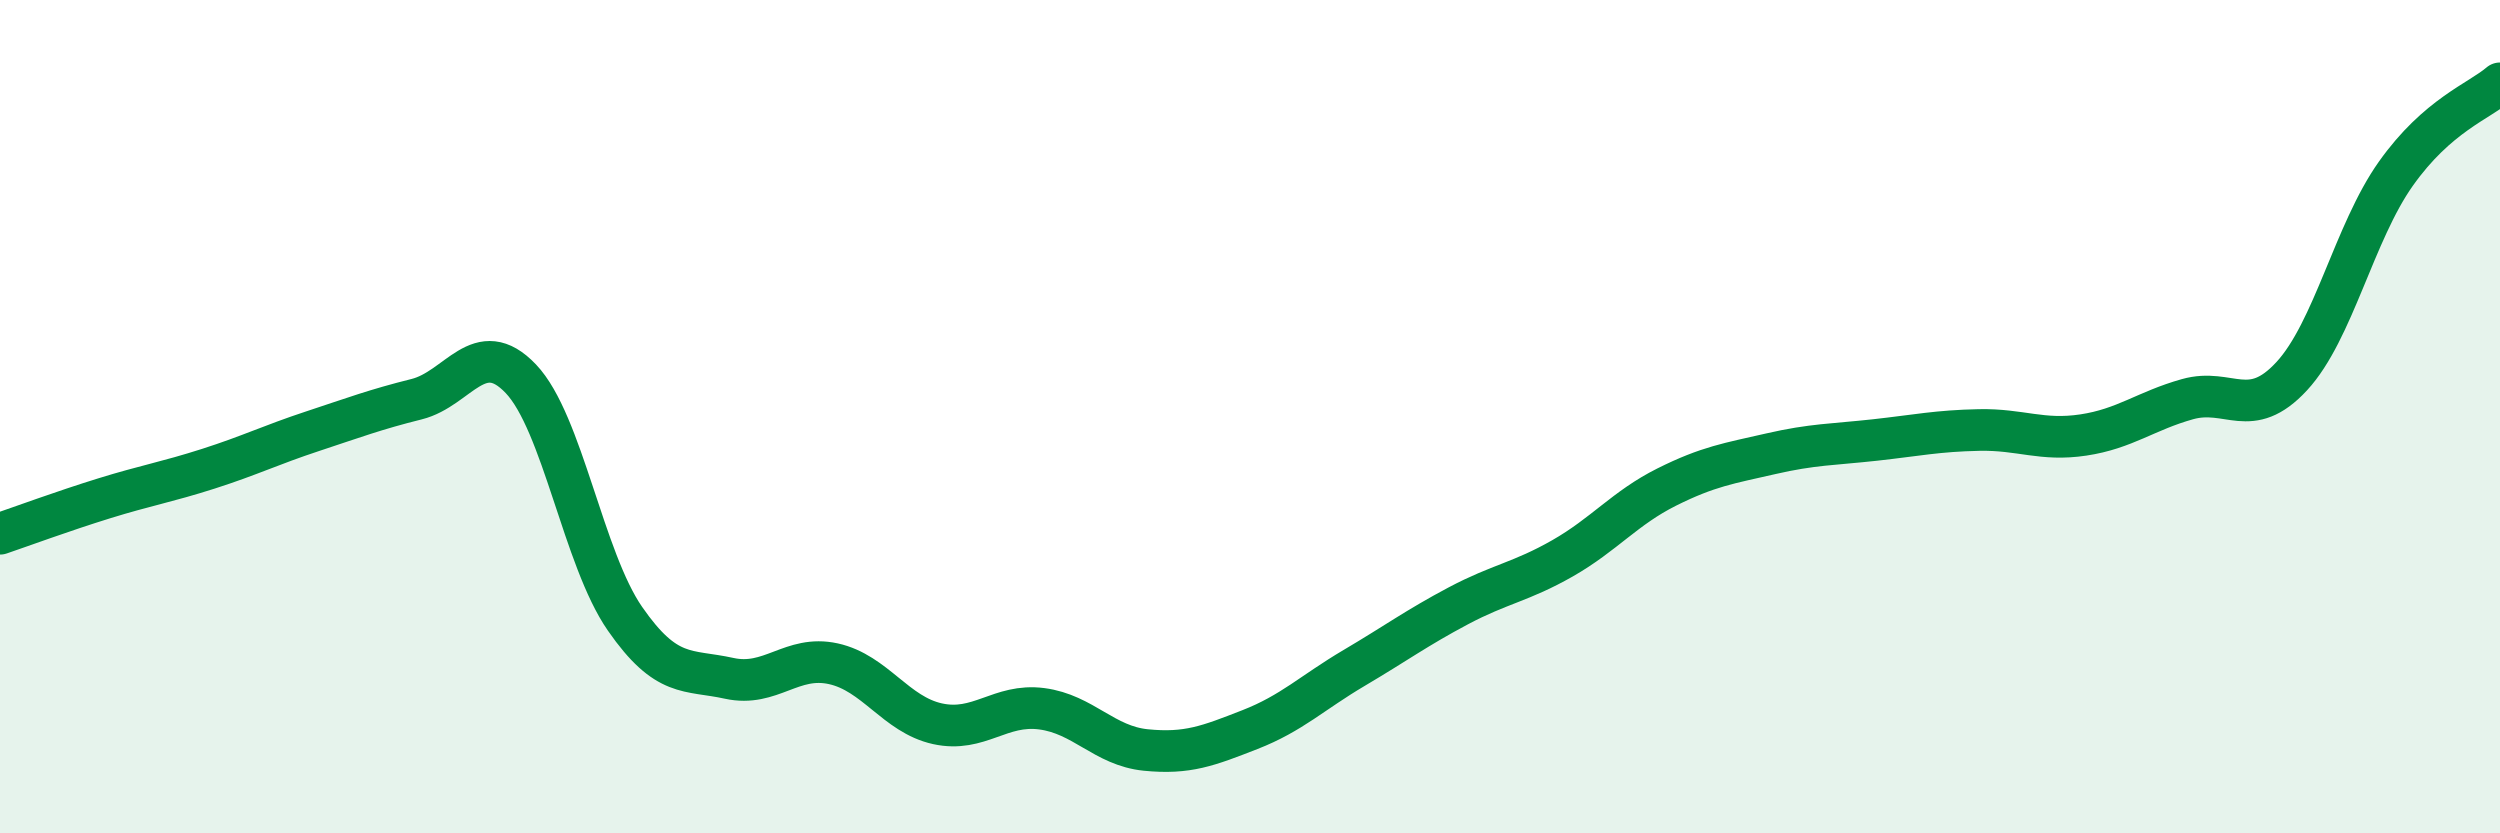 
    <svg width="60" height="20" viewBox="0 0 60 20" xmlns="http://www.w3.org/2000/svg">
      <path
        d="M 0,12.81 C 0.5,12.64 1.5,12.27 2.5,11.96 C 3.5,11.65 4,11.57 5,11.25 C 6,10.93 6.5,10.68 7.5,10.35 C 8.5,10.02 9,9.83 10,9.58 C 11,9.33 11.5,8.04 12.5,9.09 C 13.5,10.14 14,13.41 15,14.85 C 16,16.29 16.5,16.06 17.5,16.28 C 18.5,16.5 19,15.71 20,15.93 C 21,16.15 21.5,17.15 22.5,17.37 C 23.5,17.59 24,16.88 25,17.01 C 26,17.14 26.5,17.9 27.5,18 C 28.5,18.1 29,17.9 30,17.51 C 31,17.12 31.5,16.62 32.5,16.03 C 33.5,15.44 34,15.07 35,14.54 C 36,14.01 36.5,13.97 37.5,13.4 C 38.5,12.83 39,12.19 40,11.69 C 41,11.19 41.5,11.12 42.5,10.89 C 43.5,10.66 44,10.67 45,10.56 C 46,10.45 46.5,10.34 47.5,10.32 C 48.5,10.3 49,10.59 50,10.44 C 51,10.29 51.5,9.86 52.5,9.58 C 53.5,9.3 54,10.11 55,9.03 C 56,7.95 56.5,5.58 57.5,4.17 C 58.5,2.76 59.5,2.43 60,2L60 20L0 20Z"
        fill="#008740"
        opacity="0.1"
        stroke-linecap="round"
        stroke-linejoin="round"
      />
      <path
        d="M 0,12.81 C 0.5,12.64 1.5,12.27 2.5,11.96 C 3.5,11.65 4,11.57 5,11.25 C 6,10.93 6.5,10.68 7.5,10.35 C 8.5,10.02 9,9.83 10,9.58 C 11,9.33 11.5,8.04 12.5,9.09 C 13.5,10.14 14,13.41 15,14.85 C 16,16.29 16.5,16.06 17.5,16.28 C 18.5,16.5 19,15.71 20,15.93 C 21,16.15 21.5,17.15 22.5,17.37 C 23.5,17.59 24,16.88 25,17.01 C 26,17.14 26.5,17.9 27.5,18 C 28.5,18.1 29,17.9 30,17.51 C 31,17.12 31.5,16.62 32.5,16.03 C 33.5,15.44 34,15.07 35,14.54 C 36,14.01 36.5,13.97 37.5,13.4 C 38.5,12.83 39,12.19 40,11.69 C 41,11.19 41.5,11.12 42.5,10.89 C 43.5,10.66 44,10.67 45,10.56 C 46,10.45 46.5,10.34 47.5,10.32 C 48.5,10.3 49,10.59 50,10.44 C 51,10.29 51.5,9.86 52.5,9.58 C 53.5,9.3 54,10.11 55,9.03 C 56,7.95 56.5,5.58 57.5,4.17 C 58.5,2.76 59.5,2.43 60,2"
        stroke="#008740"
        stroke-width="1"
        fill="none"
        stroke-linecap="round"
        stroke-linejoin="round"
      />
    </svg>
  